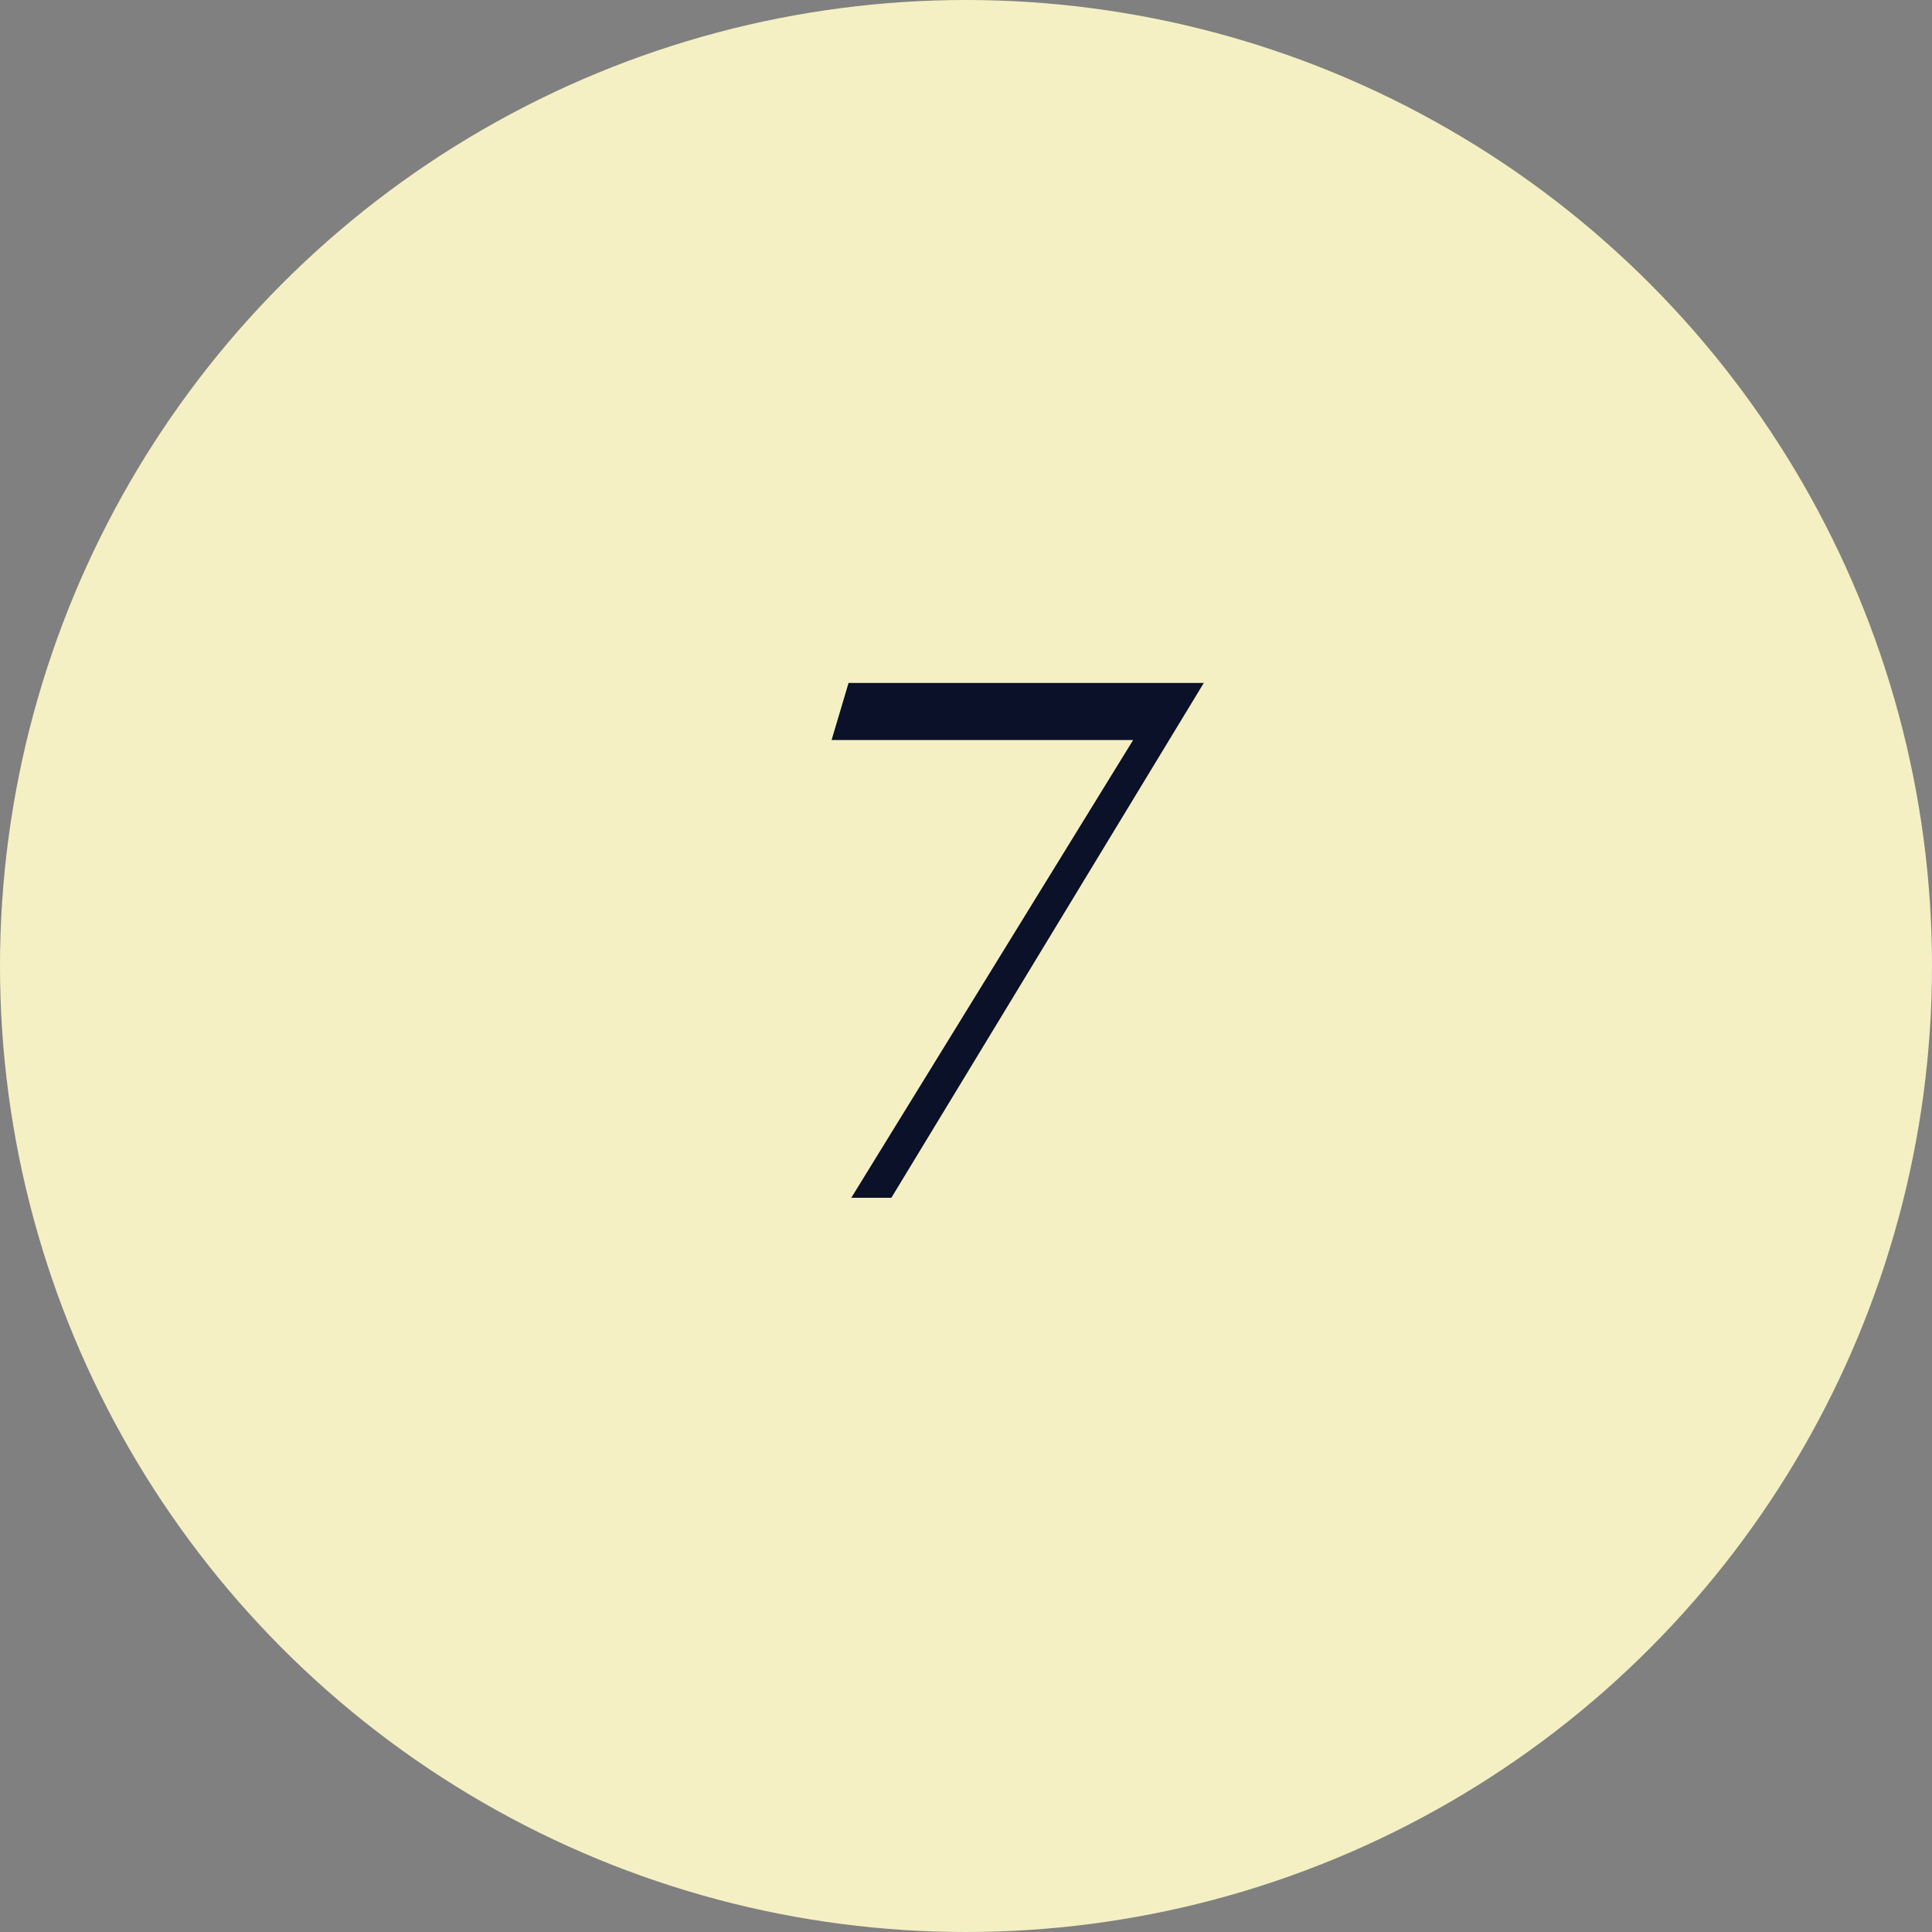 <?xml version="1.0" encoding="UTF-8"?> <!-- Generator: Adobe Illustrator 25.3.1, SVG Export Plug-In . SVG Version: 6.00 Build 0) --> <svg xmlns="http://www.w3.org/2000/svg" xmlns:xlink="http://www.w3.org/1999/xlink" id="Layer_1" x="0px" y="0px" viewBox="0 0 512 512" xml:space="preserve"><rect x="0" y="0" width="512" height="512" fill="#808080" stroke="none"/> <g> <circle fill="#F4F0C3" cx="256" cy="256" r="256"></circle> <g> <path fill="#0A1128" d="M319.016,180.99l-82.797,136.435h-10.619l74.697-121.315h-79.917l4.499-15.119H319.016z"></path> </g> </g> </svg> 